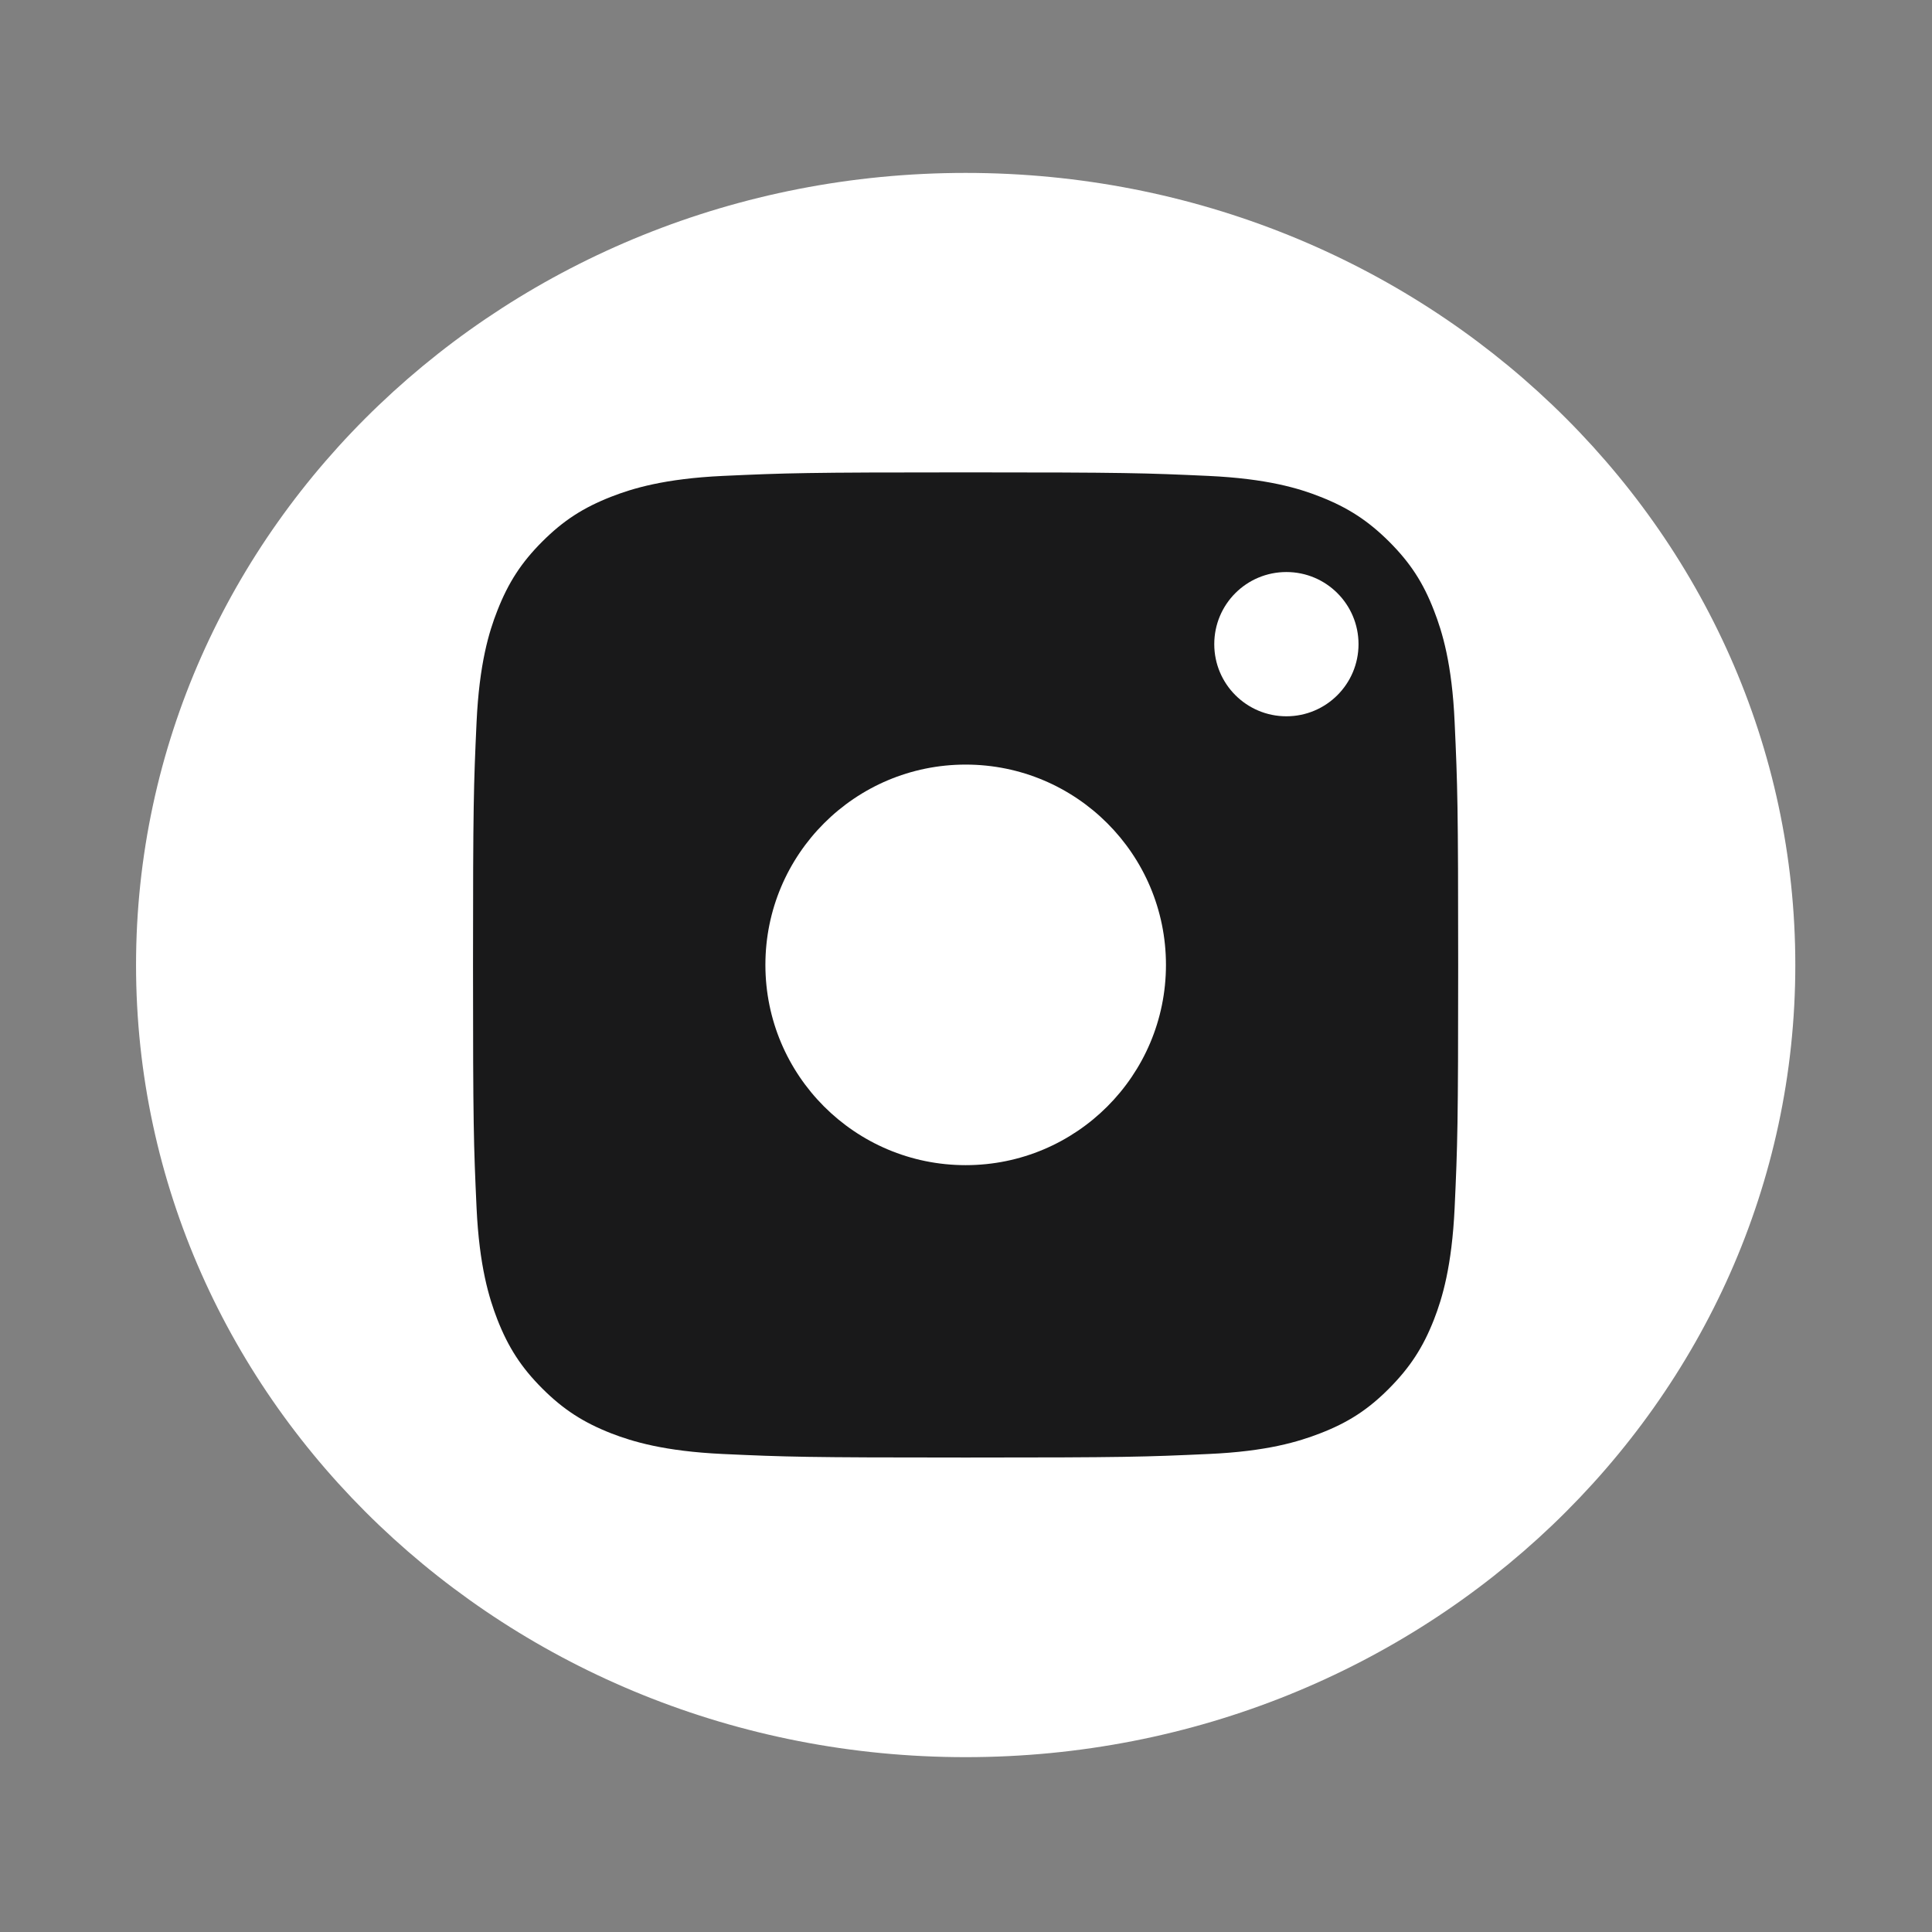 <?xml version="1.0" encoding="utf-8"?>
<svg version="1.1" id="Instagram" xmlns="http://www.w3.org/2000/svg" xmlns:xlink="http://www.w3.org/1999/xlink" x="0px" y="0px"
	 viewBox="0 0 1200 1200" style="enable-background:new 0 0 1200 1200;" xml:space="preserve">
<rect x="0" y="0" width="1200" height="1200" fill="#808080" stroke="none"/>
<style type="text/css">
	.st0{display:none;}
	.st1{display:inline;fill:#423838;}
	.st2{fill:#FFFFFF;}
	.st3{fill:#19191A;}
</style>
<g id="Background" class="st0">
	<rect x="-0.4" y="-0.1" class="st1" width="1200" height="1200"/>
</g>
<g>
	<path class="st2" d="M599.8,107.4c-284.6,0-515.3,220.3-515.3,492s230.7,492,515.3,492s515.3-220.3,515.3-492
		S884.4,107.4,599.8,107.4z"/>
	<g>
		<g>
			<path class="st3" d="M599.8,293.4c99.7,0,111.5,0.4,150.8,2.2c36.4,1.7,56.2,7.7,69.3,12.9c17.4,6.8,29.8,14.9,42.9,27.9
				c13.1,13.1,21.2,25.5,27.9,42.9c5.1,13.1,11.2,32.9,12.8,69.3c1.8,39.4,2.2,51.2,2.2,150.8s-0.4,111.5-2.2,150.8
				c-1.7,36.4-7.7,56.2-12.8,69.3c-6.8,17.4-14.9,29.8-27.9,42.9s-25.5,21.2-42.9,27.9c-13.2,5.1-32.9,11.2-69.3,12.8
				c-39.3,1.8-51.2,2.2-150.8,2.2s-111.5-0.4-150.8-2.2c-36.4-1.7-56.1-7.7-69.3-12.8c-17.4-6.8-29.9-14.9-42.9-27.9
				s-21.1-25.5-27.9-42.9c-5.1-13.2-11.2-32.9-12.9-69.3c-1.8-39.4-2.2-51.2-2.2-150.8s0.4-111.5,2.2-150.8
				c1.7-36.4,7.7-56.1,12.9-69.3c6.8-17.4,14.9-29.9,27.9-42.9c13.1-13.1,25.5-21.1,42.9-27.9c13.1-5.1,32.9-11.2,69.3-12.9
				C488.4,293.8,500.2,293.4,599.8,293.4"/>
			<circle class="st2" cx="599.8" cy="599.3" r="124.4"/>
		</g>
		<path class="st2" d="M843.8,400.1c0,24.7-20,44.8-44.8,44.8c-24.7,0-44.8-20-44.8-44.8s20-44.8,44.8-44.8
			C823.8,355.3,843.8,375.4,843.8,400.1z"/>
	</g>
</g>
</svg>
